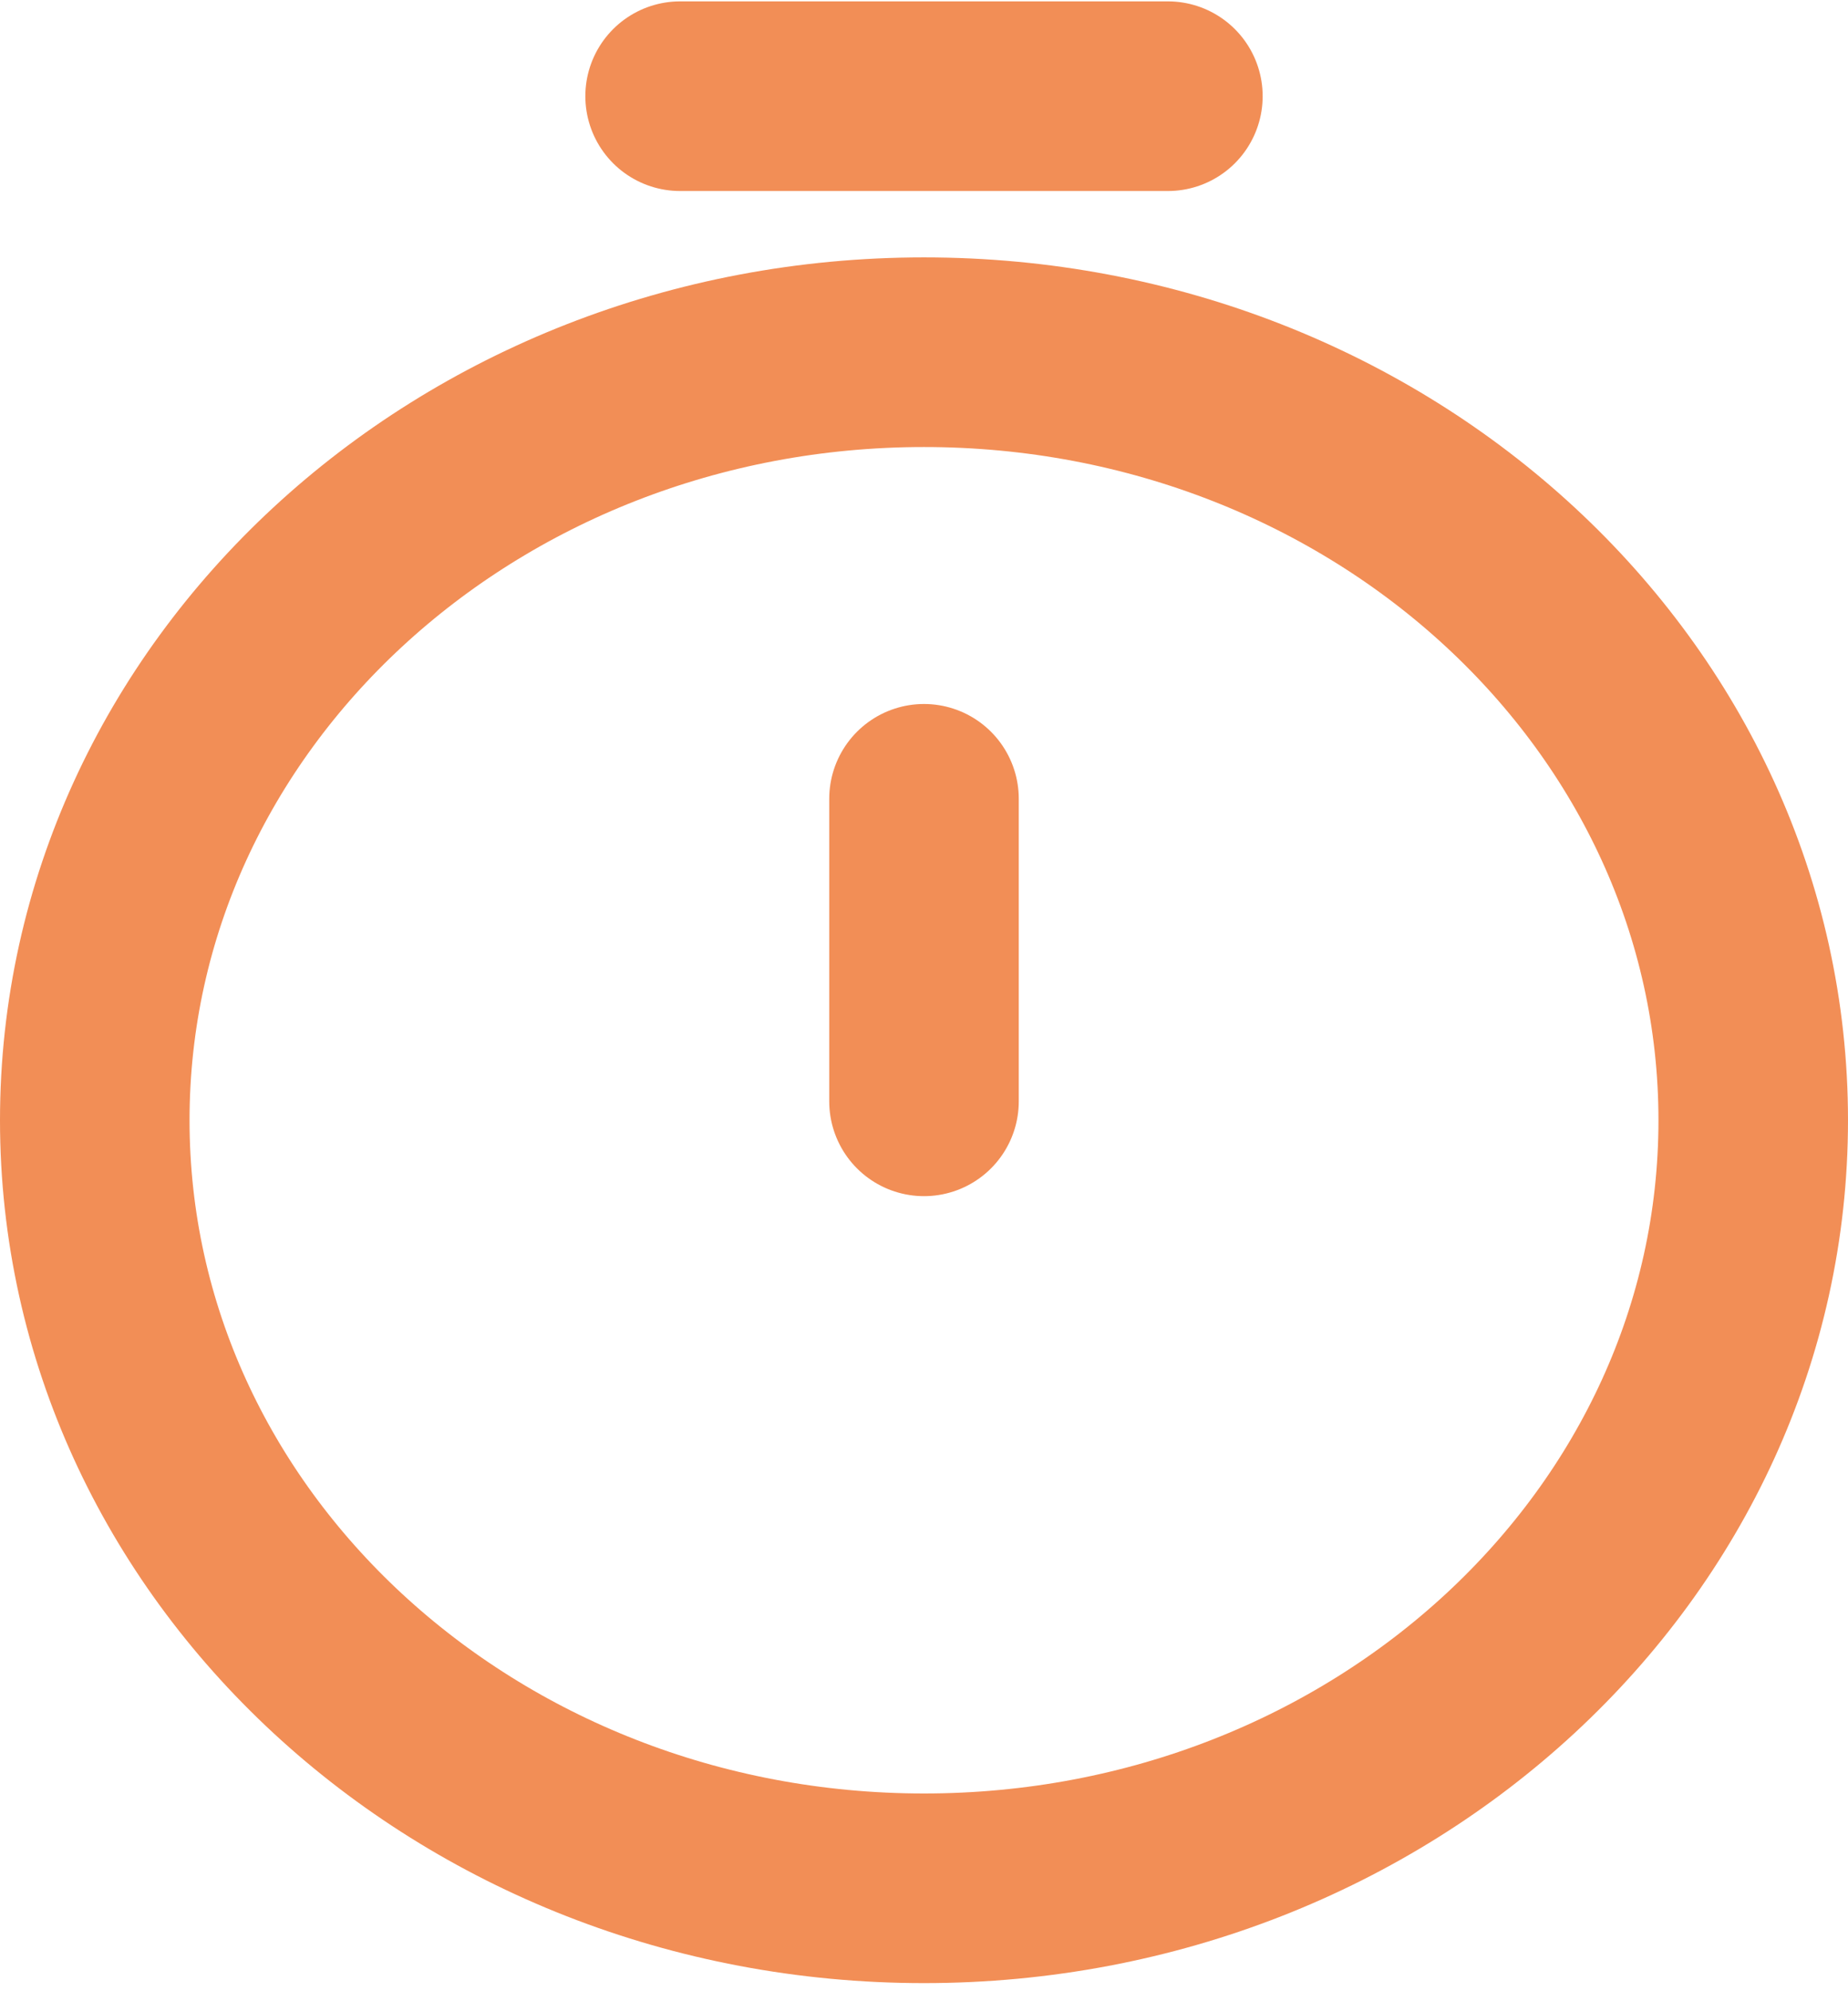 <svg width="39" height="42" viewBox="0 0 39 42" fill="none" xmlns="http://www.w3.org/2000/svg">
<path d="M19.5 16.849V23.23M14.353 2.029H24.647M37 23.629C37 32.576 29.165 39.829 19.5 39.829C9.835 39.829 2 32.576 2 23.629C2 14.682 9.835 7.429 19.5 7.429C29.165 7.429 37 14.682 37 23.629Z" stroke="#F28E56" stroke-width="4" stroke-linecap="round"/>
</svg>
